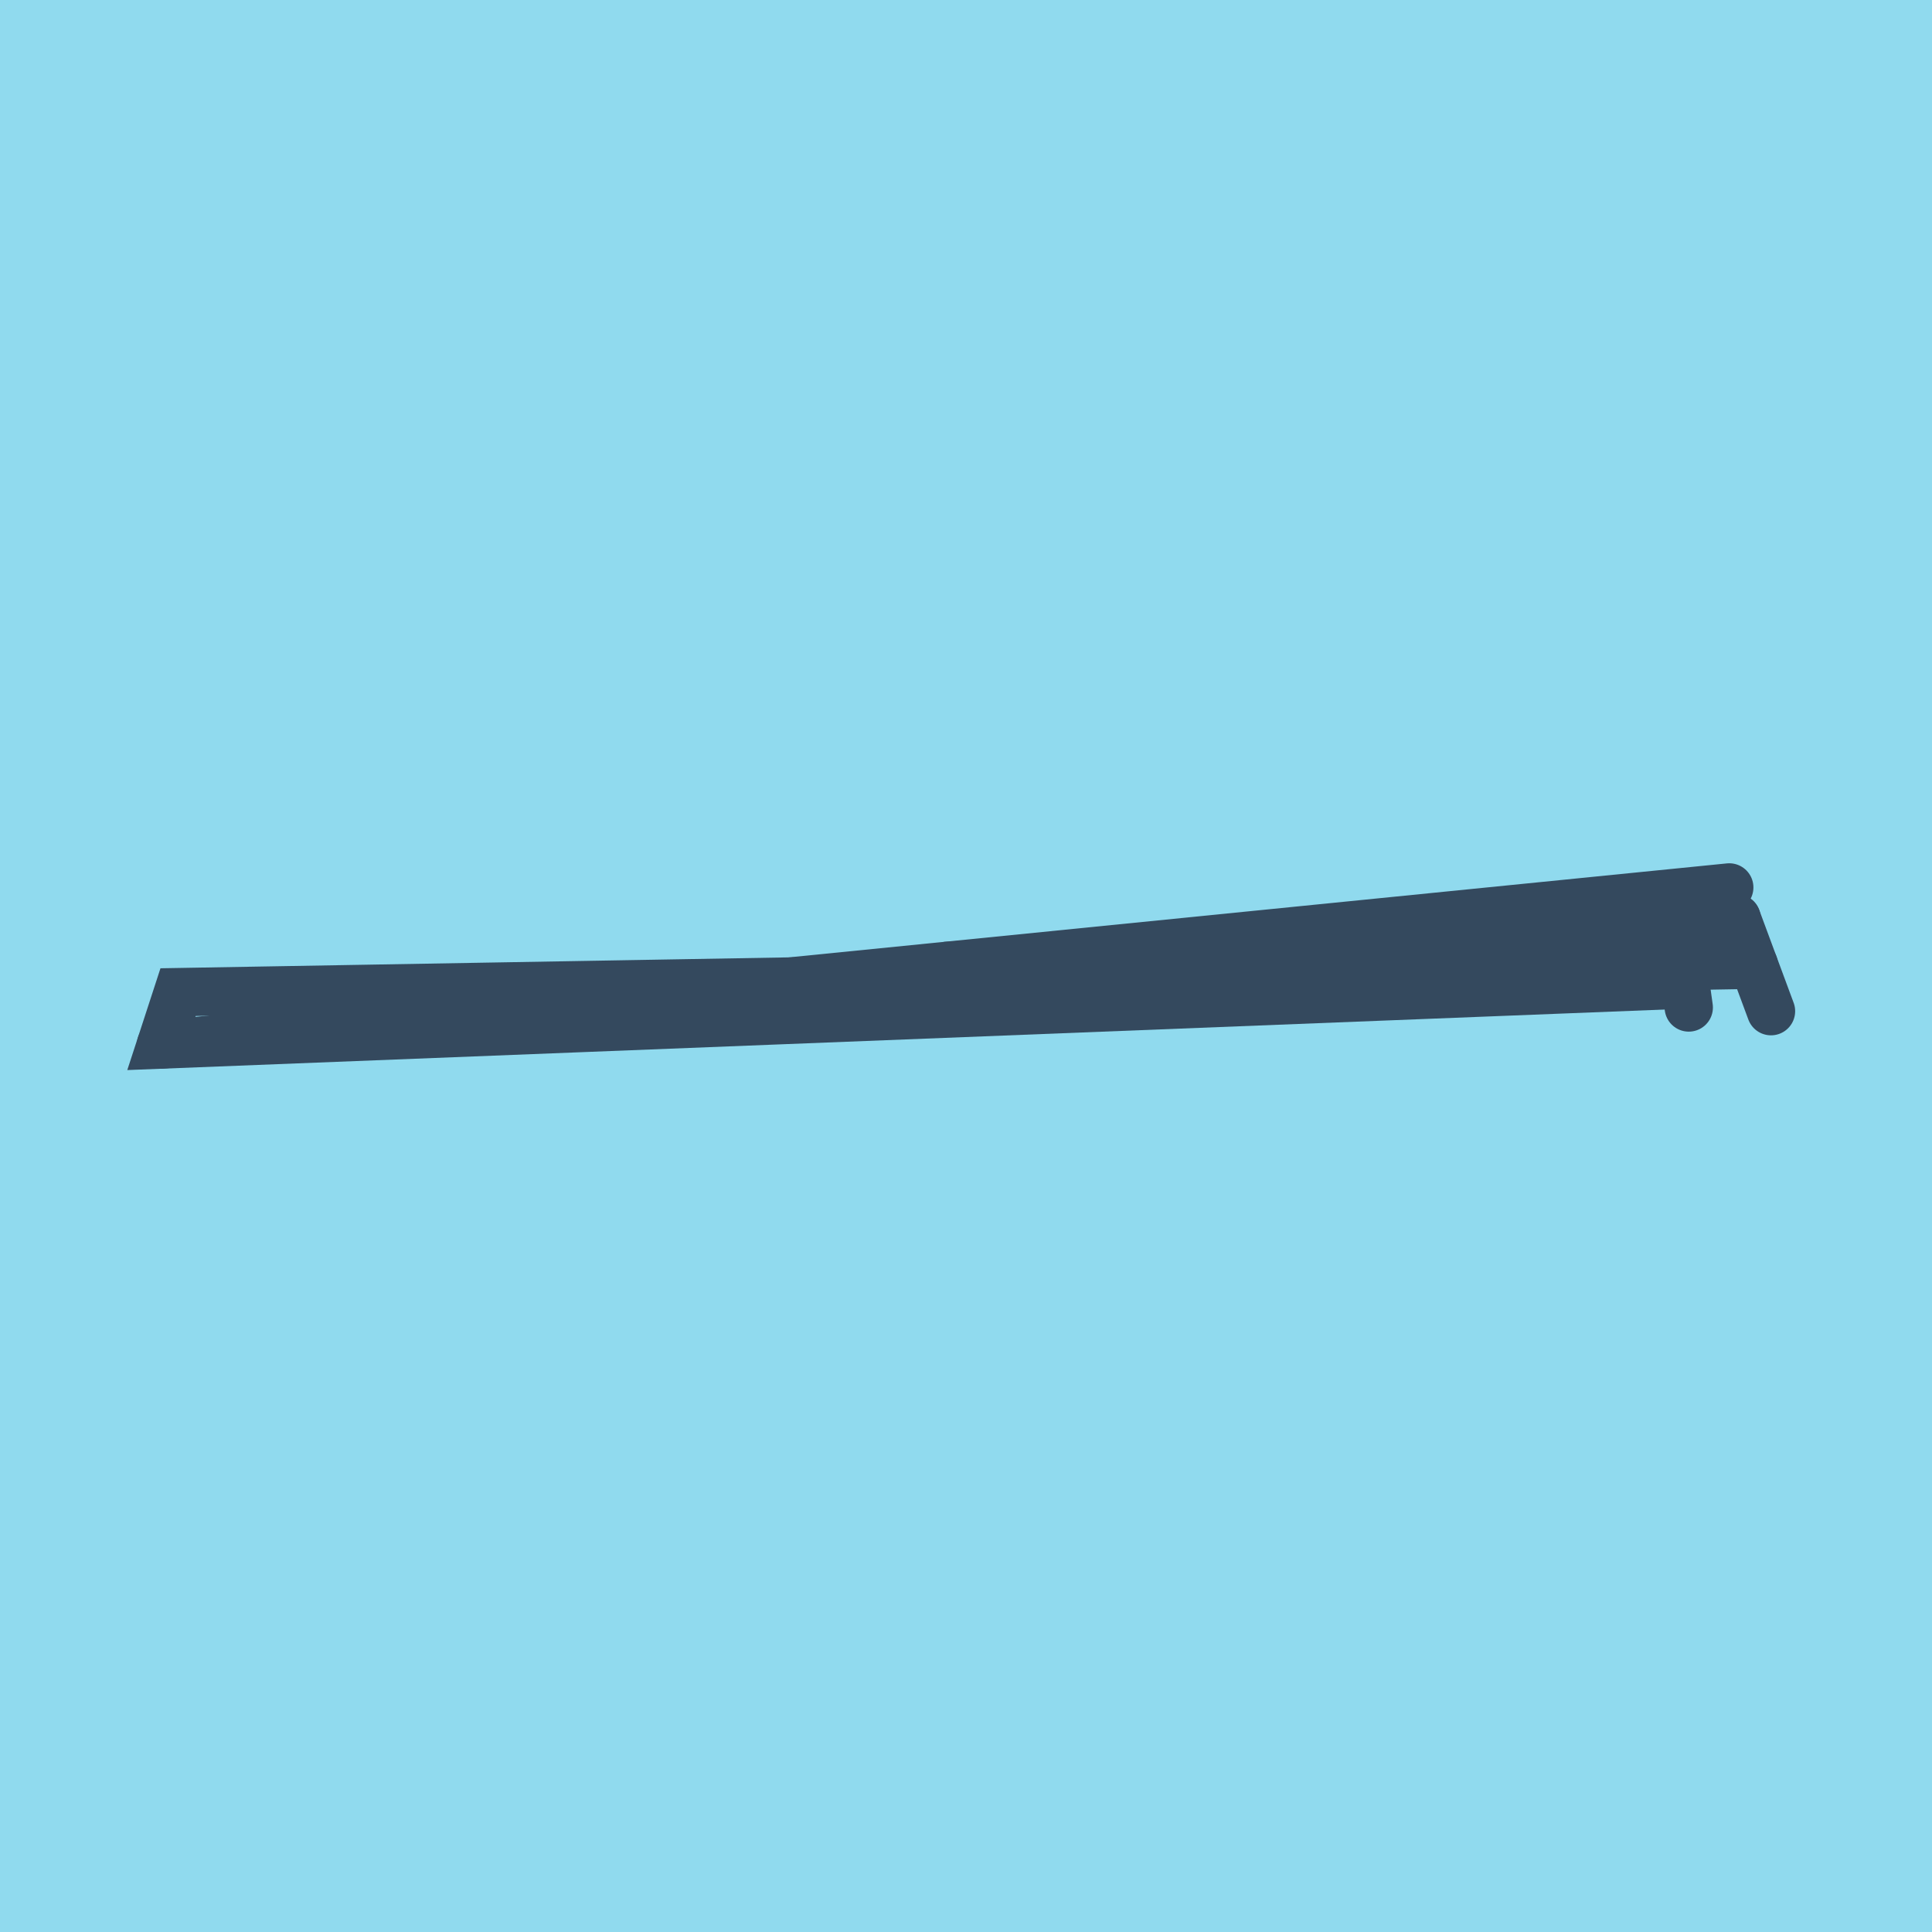 <?xml version="1.0" encoding="utf-8"?>
<!DOCTYPE svg PUBLIC "-//W3C//DTD SVG 1.1//EN" "http://www.w3.org/Graphics/SVG/1.1/DTD/svg11.dtd">
<svg xmlns="http://www.w3.org/2000/svg" xmlns:xlink="http://www.w3.org/1999/xlink" viewBox="-10 -10 120 120" preserveAspectRatio="xMidYMid meet">
	<path style="fill:#90daee" d="M-10-10h120v120H-10z"/>
			<polyline stroke-linecap="round" points="97.863,47.041 100,52.806 " style="fill:none;stroke:#34495e;stroke-width: 3px"/>
			<polyline stroke-linecap="round" points="94.492,49.725 94.892,52.577 " style="fill:none;stroke:#34495e;stroke-width: 3px"/>
			<polyline stroke-linecap="round" points="97.408,45.12 0,54.88 " style="fill:none;stroke:#34495e;stroke-width: 3px"/>
			<polyline stroke-linecap="round" points="98.932,49.923 1.062,51.623 1.062,51.623 0,54.88 94.692,51.151 48.704,50 97.863,47.041 " style="fill:none;stroke:#34495e;stroke-width: 3px"/>
	</svg>
